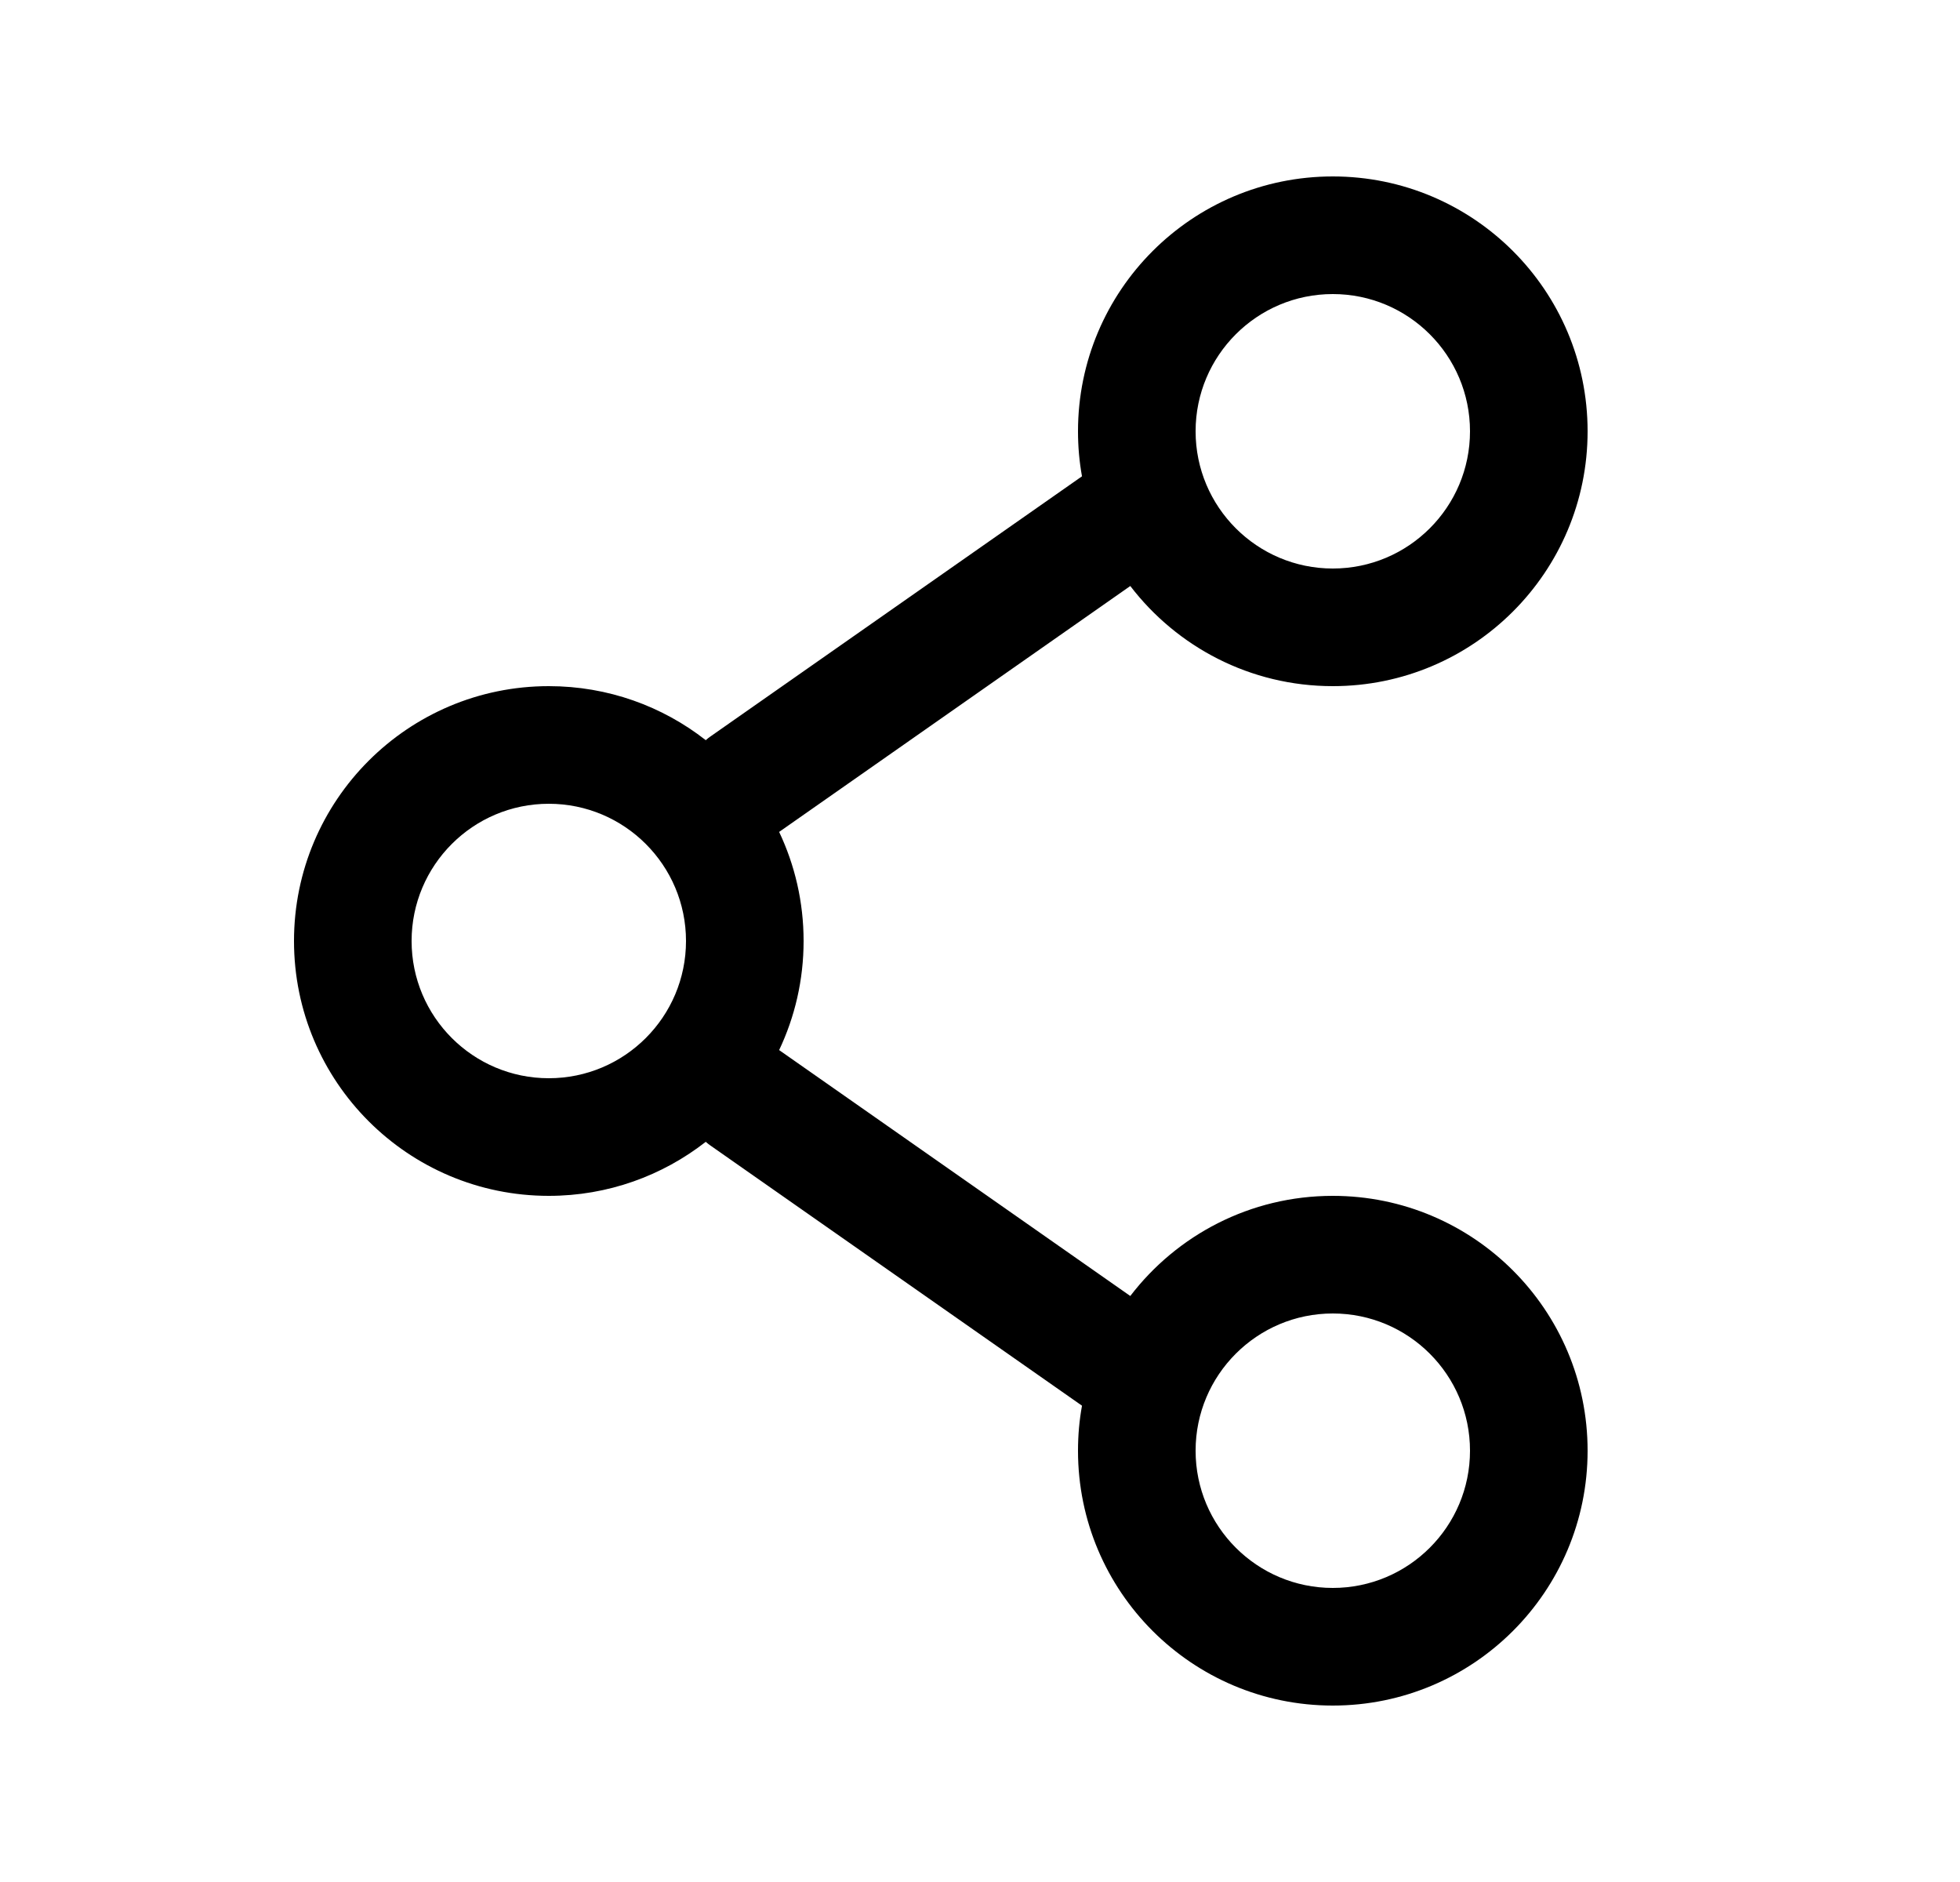 <svg width="25" height="24" viewBox="0 0 25 24" fill="none" xmlns="http://www.w3.org/2000/svg">
<path fill-rule="evenodd" clip-rule="evenodd" d="M17 2.25C15.205 2.25 13.75 3.705 13.75 5.5C13.75 5.696 13.767 5.888 13.801 6.074L9.07 9.386C9.046 9.402 9.023 9.42 9.002 9.439C8.45 9.007 7.755 8.75 7 8.75C5.205 8.75 3.75 10.205 3.75 12C3.75 13.795 5.205 15.25 7 15.25C7.755 15.25 8.45 14.992 9.002 14.561C9.023 14.58 9.046 14.598 9.07 14.614L13.801 17.926C13.767 18.112 13.75 18.304 13.75 18.5C13.75 20.295 15.205 21.75 17 21.75C18.795 21.75 20.25 20.295 20.25 18.5C20.25 16.705 18.795 15.25 17 15.25C15.947 15.25 15.011 15.751 14.417 16.527L9.938 13.391C10.138 12.969 10.25 12.498 10.25 12C10.25 11.502 10.138 11.031 9.938 10.609L14.417 7.473C15.011 8.249 15.947 8.75 17 8.75C18.795 8.75 20.25 7.295 20.25 5.5C20.25 3.705 18.795 2.25 17 2.25ZM15.25 5.5C15.25 4.534 16.034 3.75 17 3.75C17.966 3.75 18.75 4.534 18.75 5.5C18.75 6.466 17.966 7.25 17 7.25C16.034 7.25 15.25 6.466 15.25 5.5ZM7 10.25C6.034 10.25 5.25 11.034 5.25 12C5.25 12.966 6.034 13.75 7 13.75C7.966 13.75 8.75 12.966 8.75 12C8.75 11.034 7.966 10.25 7 10.25ZM17 16.75C16.034 16.75 15.25 17.534 15.25 18.5C15.25 19.466 16.034 20.25 17 20.25C17.966 20.25 18.75 19.466 18.75 18.5C18.75 17.534 17.966 16.75 17 16.75Z" fill="#000"/>
</svg>
